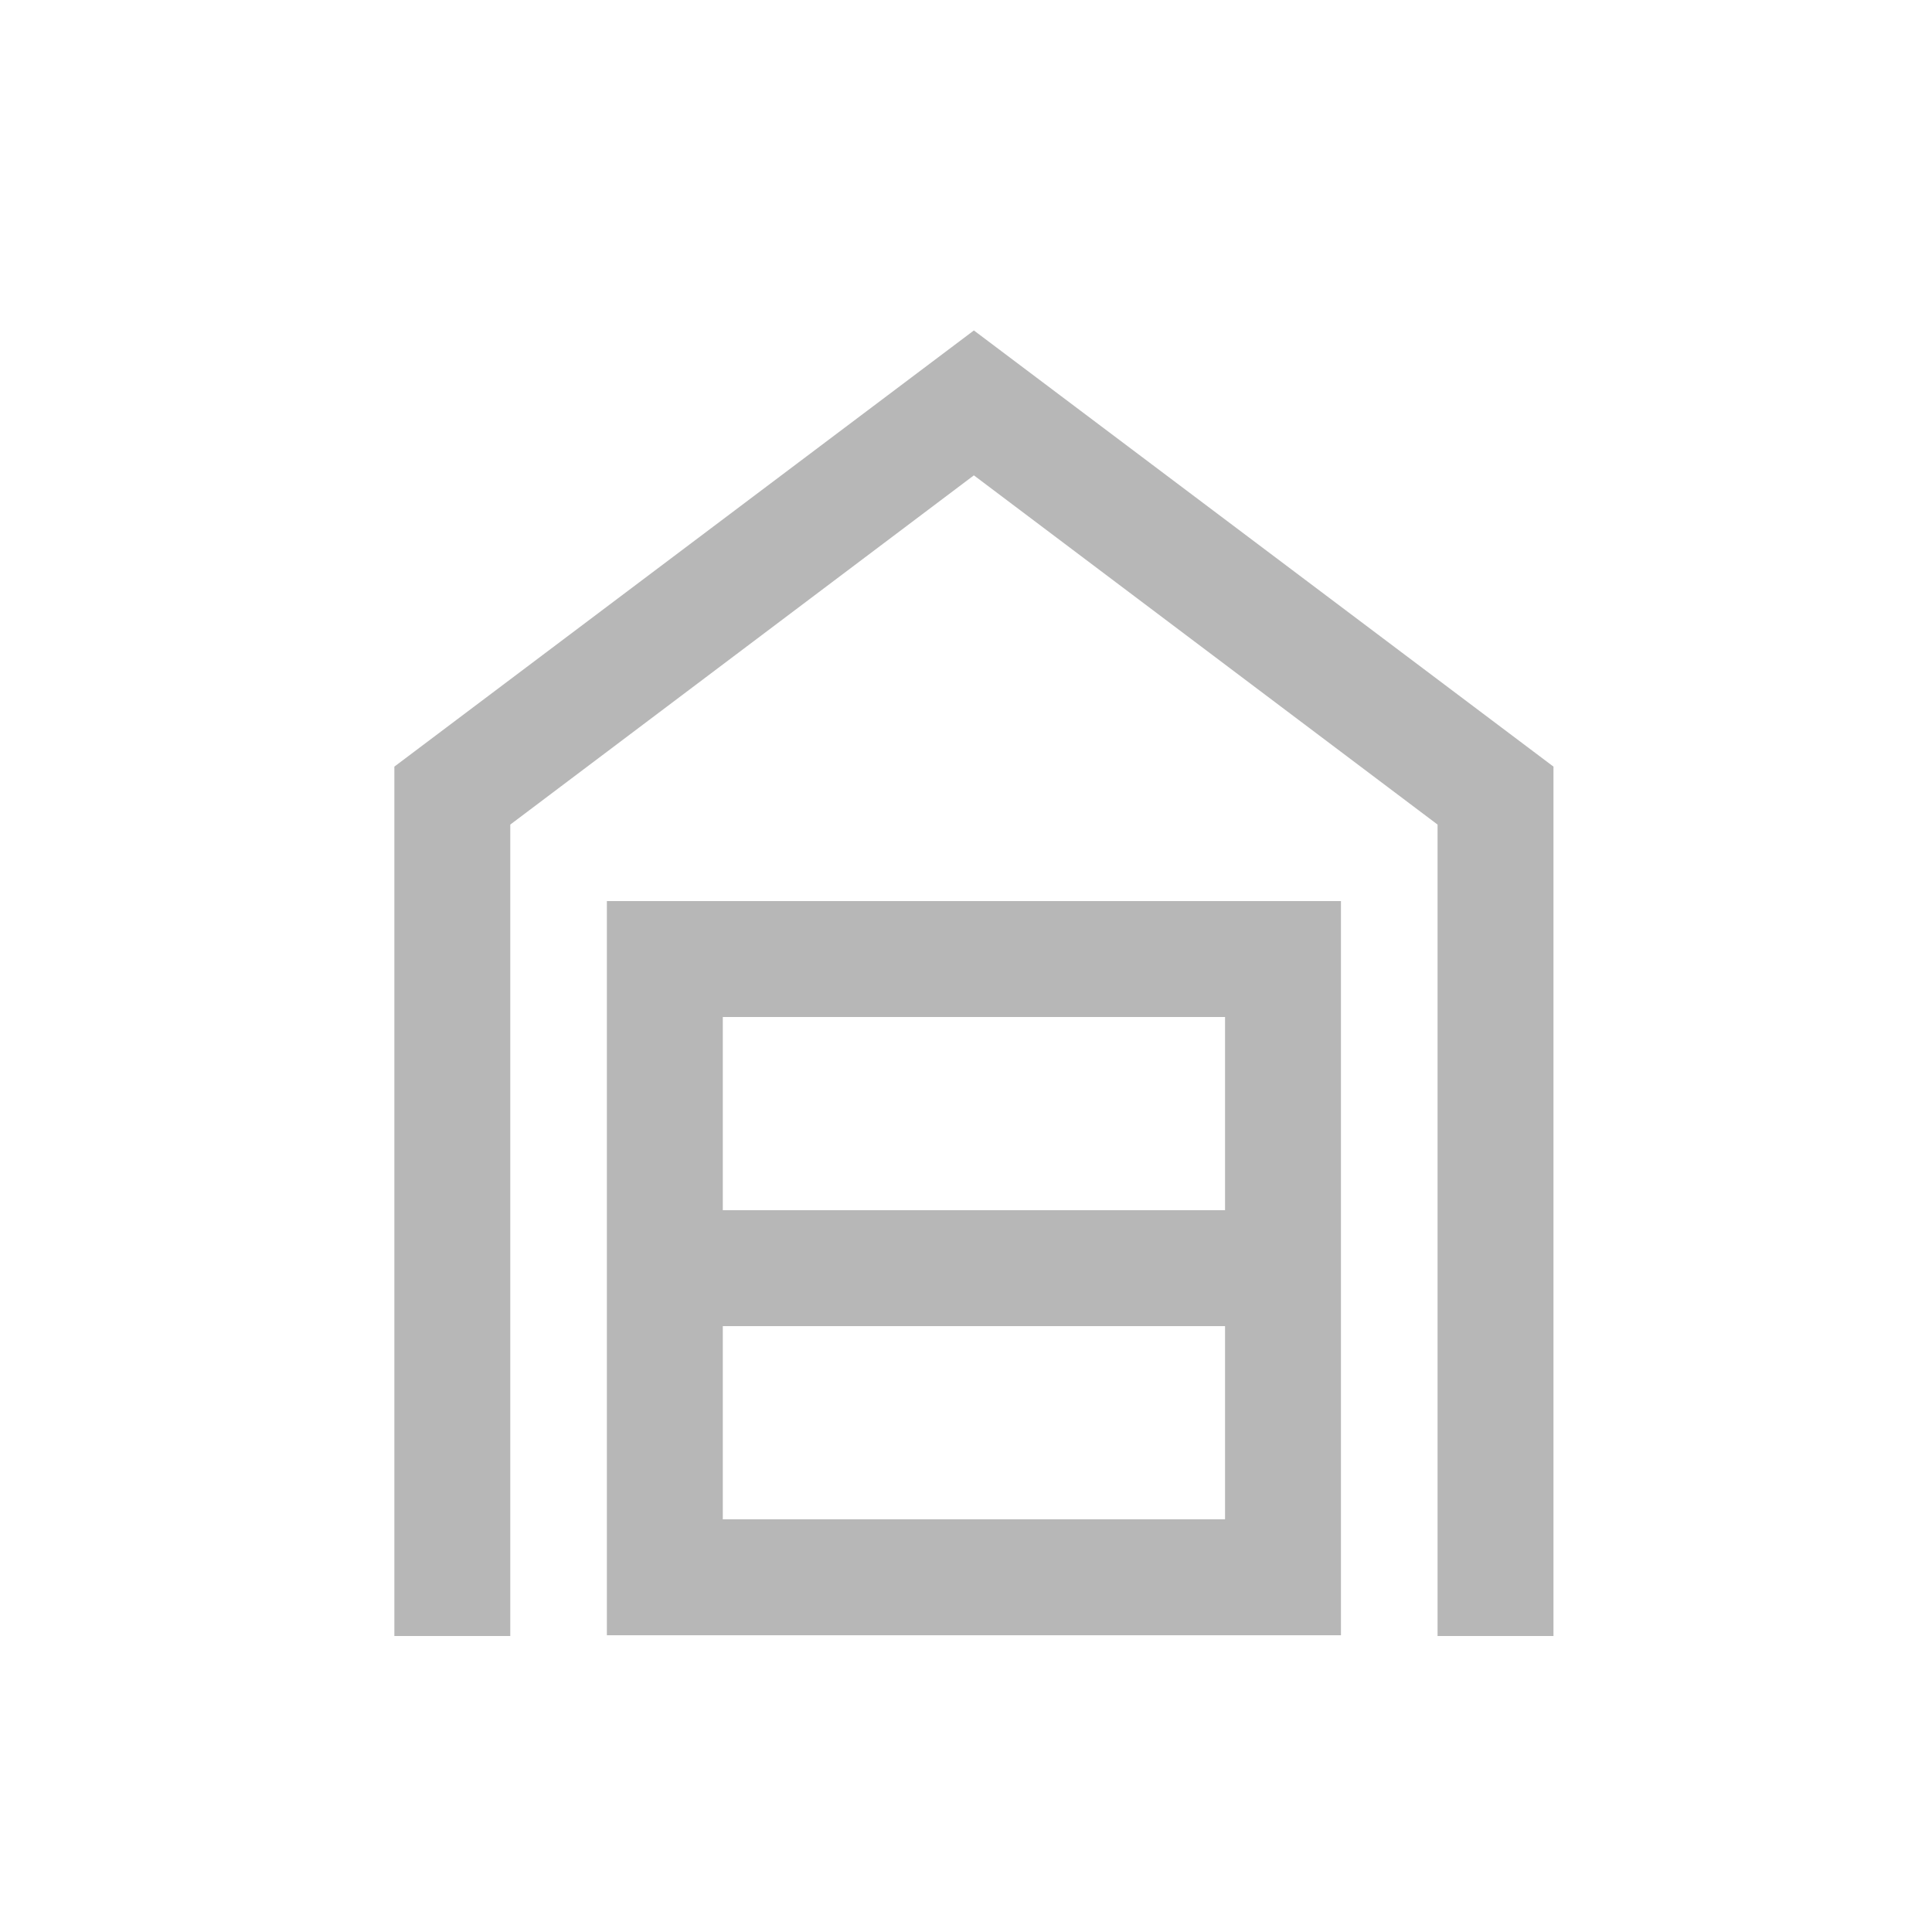 <svg width="25" height="25" viewBox="0 0 25 25" fill="none" xmlns="http://www.w3.org/2000/svg">
<mask id="mask0_2107_843" style="mask-type:alpha" maskUnits="userSpaceOnUse" x="0" y="0" width="25" height="25">
<rect x="0.603" y="0.67" width="24" height="24" fill="#B7B7B7"/>
</mask>
<g mask="url(#mask0_2107_843)">
<path d="M5.103 21.17V9.92L12.602 4.276L20.102 9.92V21.17H18.602V10.67L12.602 6.151L6.603 10.67V21.17H5.103ZM9.353 19.66H15.852V17.16H9.353V19.66ZM9.353 15.66H15.852V13.16H9.353V15.66ZM7.853 21.16V11.66H17.352V21.16H7.853Z" fill="#B7B7B7"/>
</g>
</svg>
